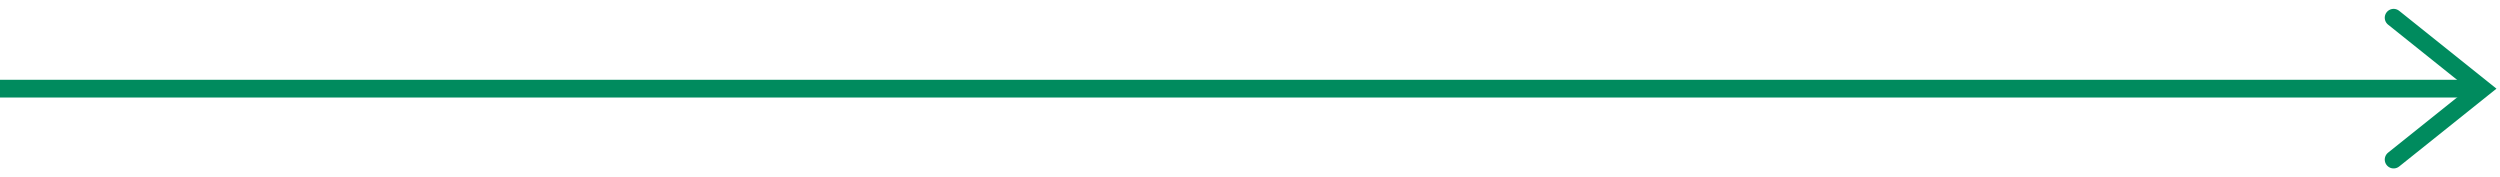 <svg width="141" height="10" viewBox="0 0 141 10" fill="none" xmlns="http://www.w3.org/2000/svg">
    <path d="M0 5L140 5" stroke="#008B5E"/>
    <path d="M135 9L140 5L135 1" stroke="#008B5E" stroke-linecap="round"/>
</svg>
